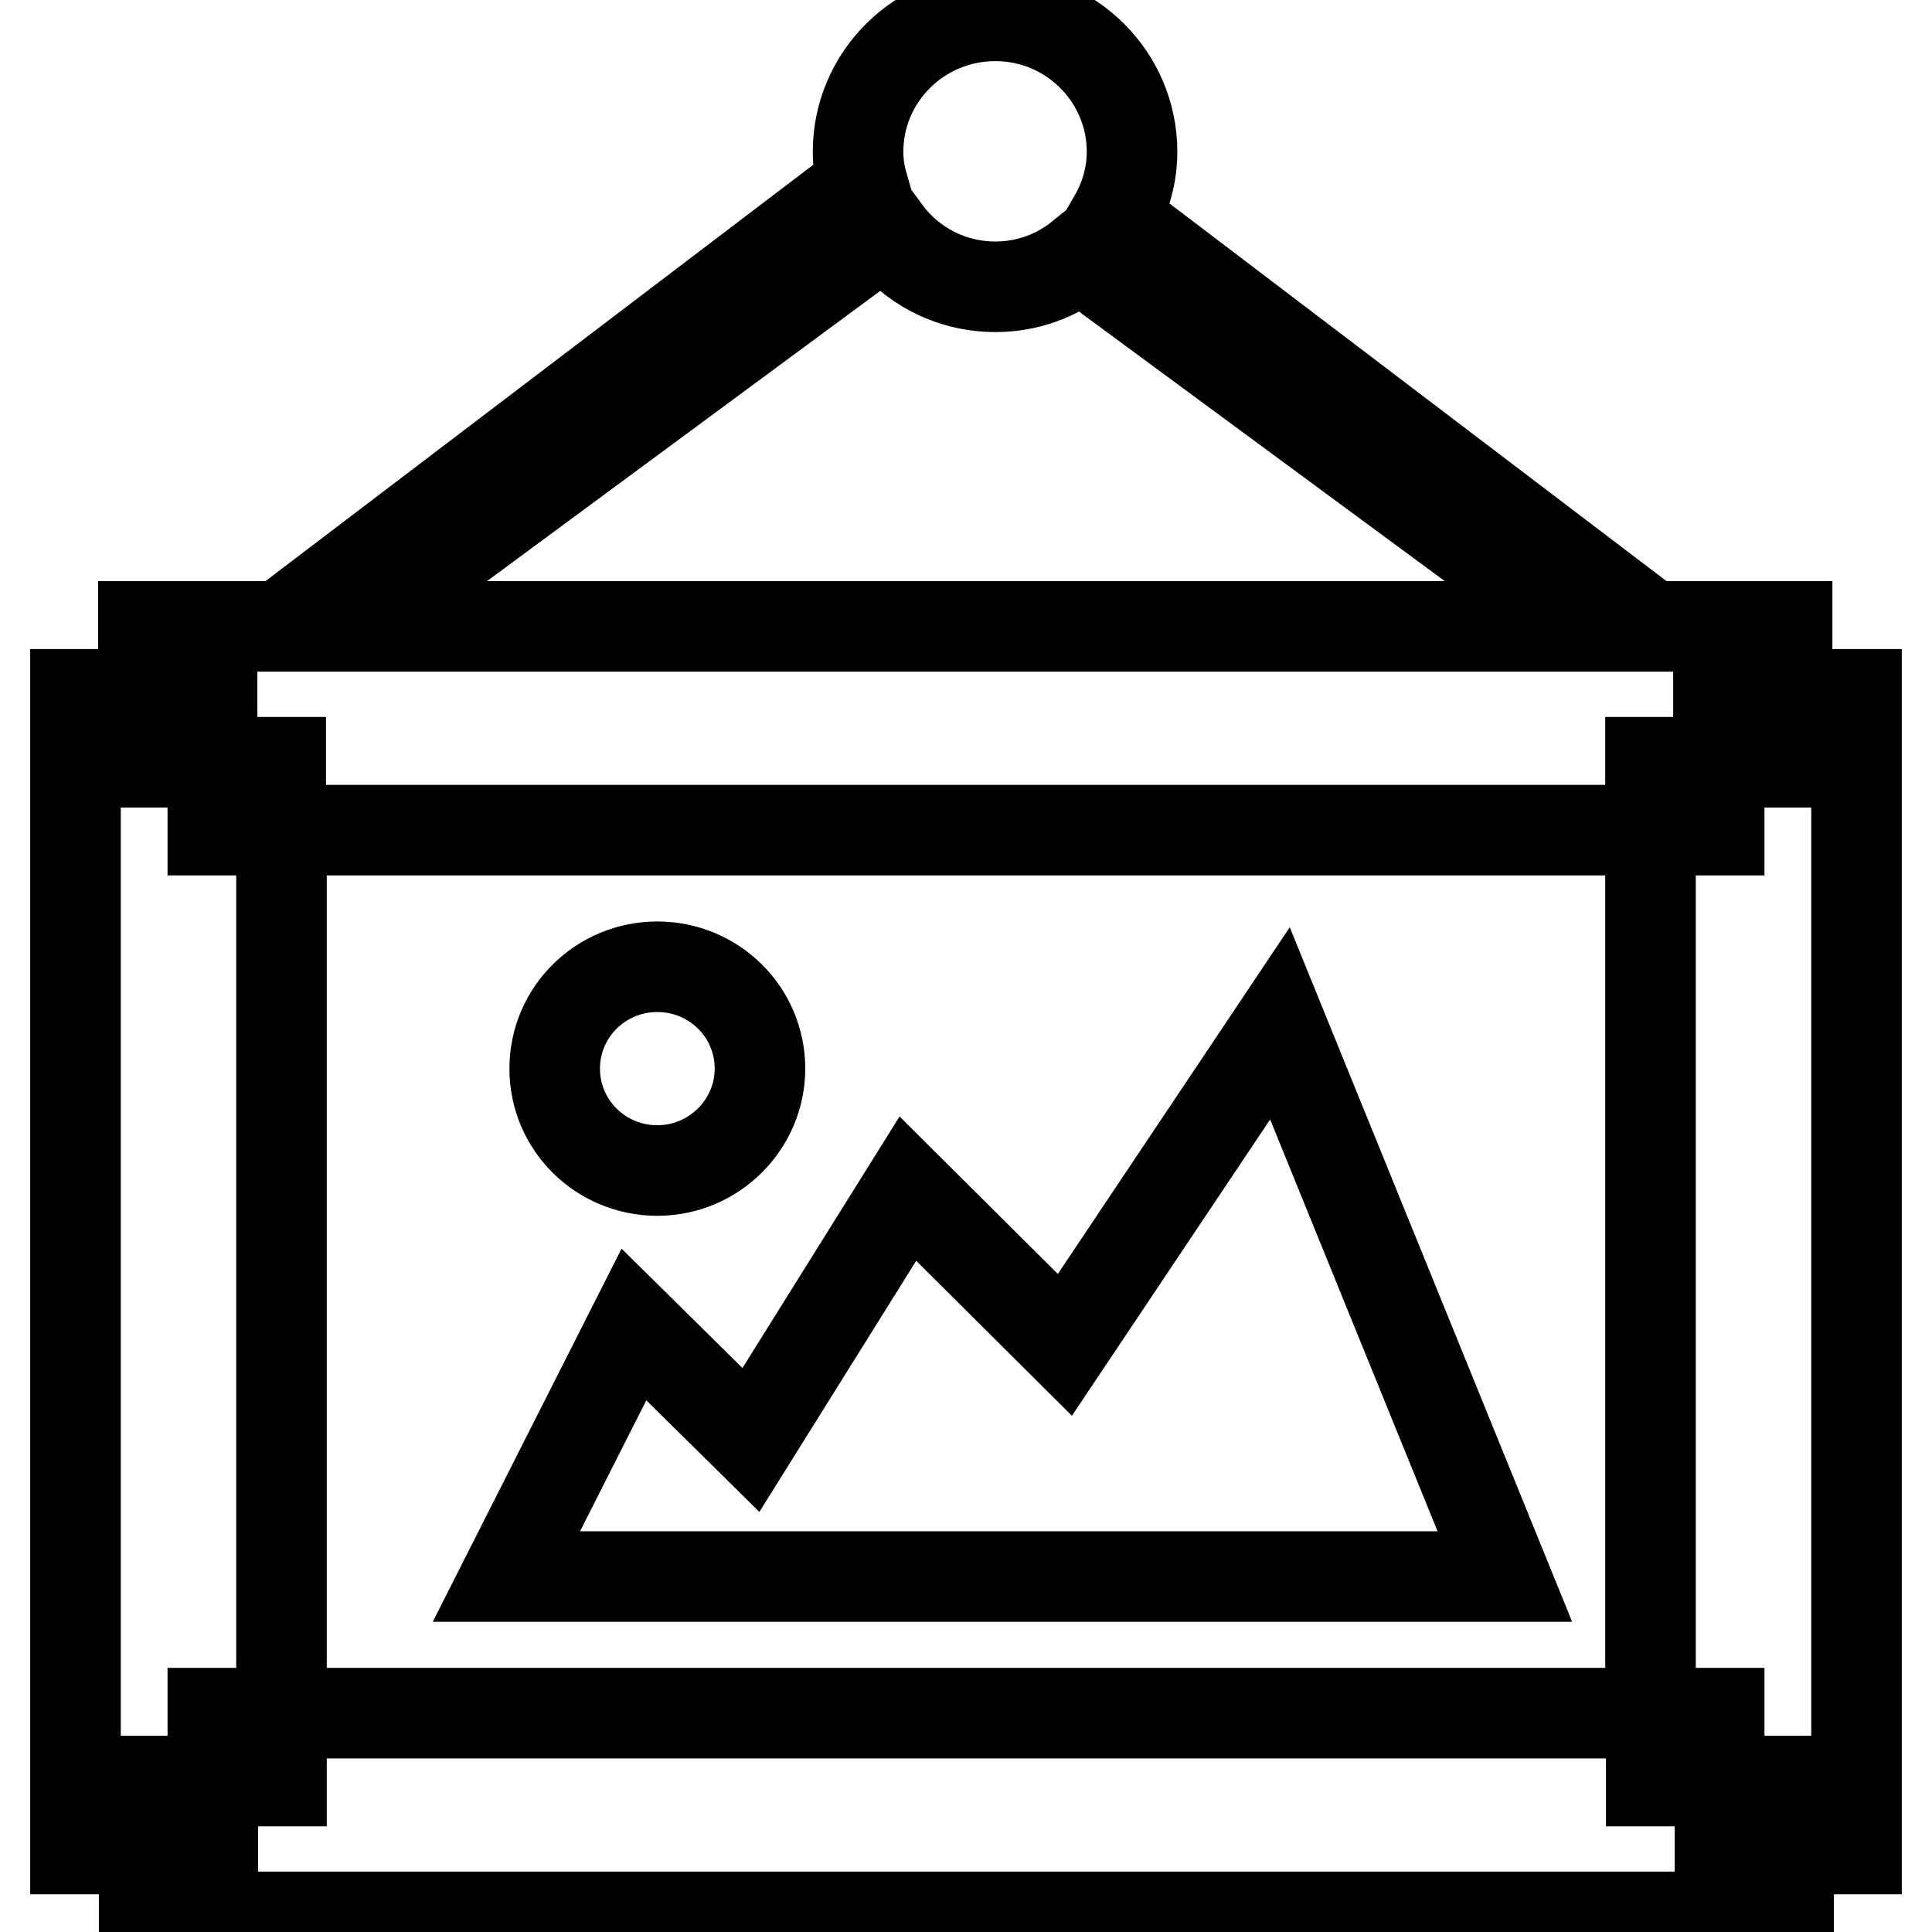 <?xml version="1.0" encoding="utf-8"?>
<!-- Svg Vector Icons : http://www.onlinewebfonts.com/icon -->
<!DOCTYPE svg PUBLIC "-//W3C//DTD SVG 1.1//EN" "http://www.w3.org/Graphics/SVG/1.1/DTD/svg11.dtd">
<svg version="1.1" xmlns="http://www.w3.org/2000/svg" xmlns:xlink="http://www.w3.org/1999/xlink" x="0px" y="0px" viewBox="0 0 256 256" enable-background="new 0 0 256 256" xml:space="preserve">
<g> <path stroke-width="12" fill-opacity="0" stroke="#000000"  d="M236.9,245v-9h-9.1v-9h-9.1V110h9.1v-9h9.1v-9h9.1V245H236.9z M227.8,101h-9.1v9H37.2v-9h-9.1v-9h-9.1v-9 h217.8v9h-9.1V101z M28.2,101v9h9.1v117h-9.1v9h-9.1v9H10V92h9.1v9H28.2z M28.2,236h9.1v-9h181.5v9h9.1v9h9.1v9H19.1v-9h9.1V236z  M99.5,190.8l20.8-33.3l20.8,20.7l28.5-42.6l29.8,73.3H67.1l16.9-33.4L99.5,190.8z M87.1,155.1c-7.5,0-13.6-6-13.6-13.5 c0-7.5,6.1-13.5,13.6-13.5s13.6,6,13.6,13.5C100.7,149,94.6,155.1,87.1,155.1z M209.7,83l-66.5-49c-3.1,2.5-7,4-11.3,4 c-6,0-11.3-2.9-14.6-7.4L46.3,83h-9.1l77.1-58.6c-0.4-1.4-0.6-2.8-0.6-4.3c0-9.9,8.1-18,18.2-18c10,0,18.1,8.1,18.1,18 c0,3.2-0.9,6.2-2.4,8.8L218.8,83H209.7z"/></g>
</svg>